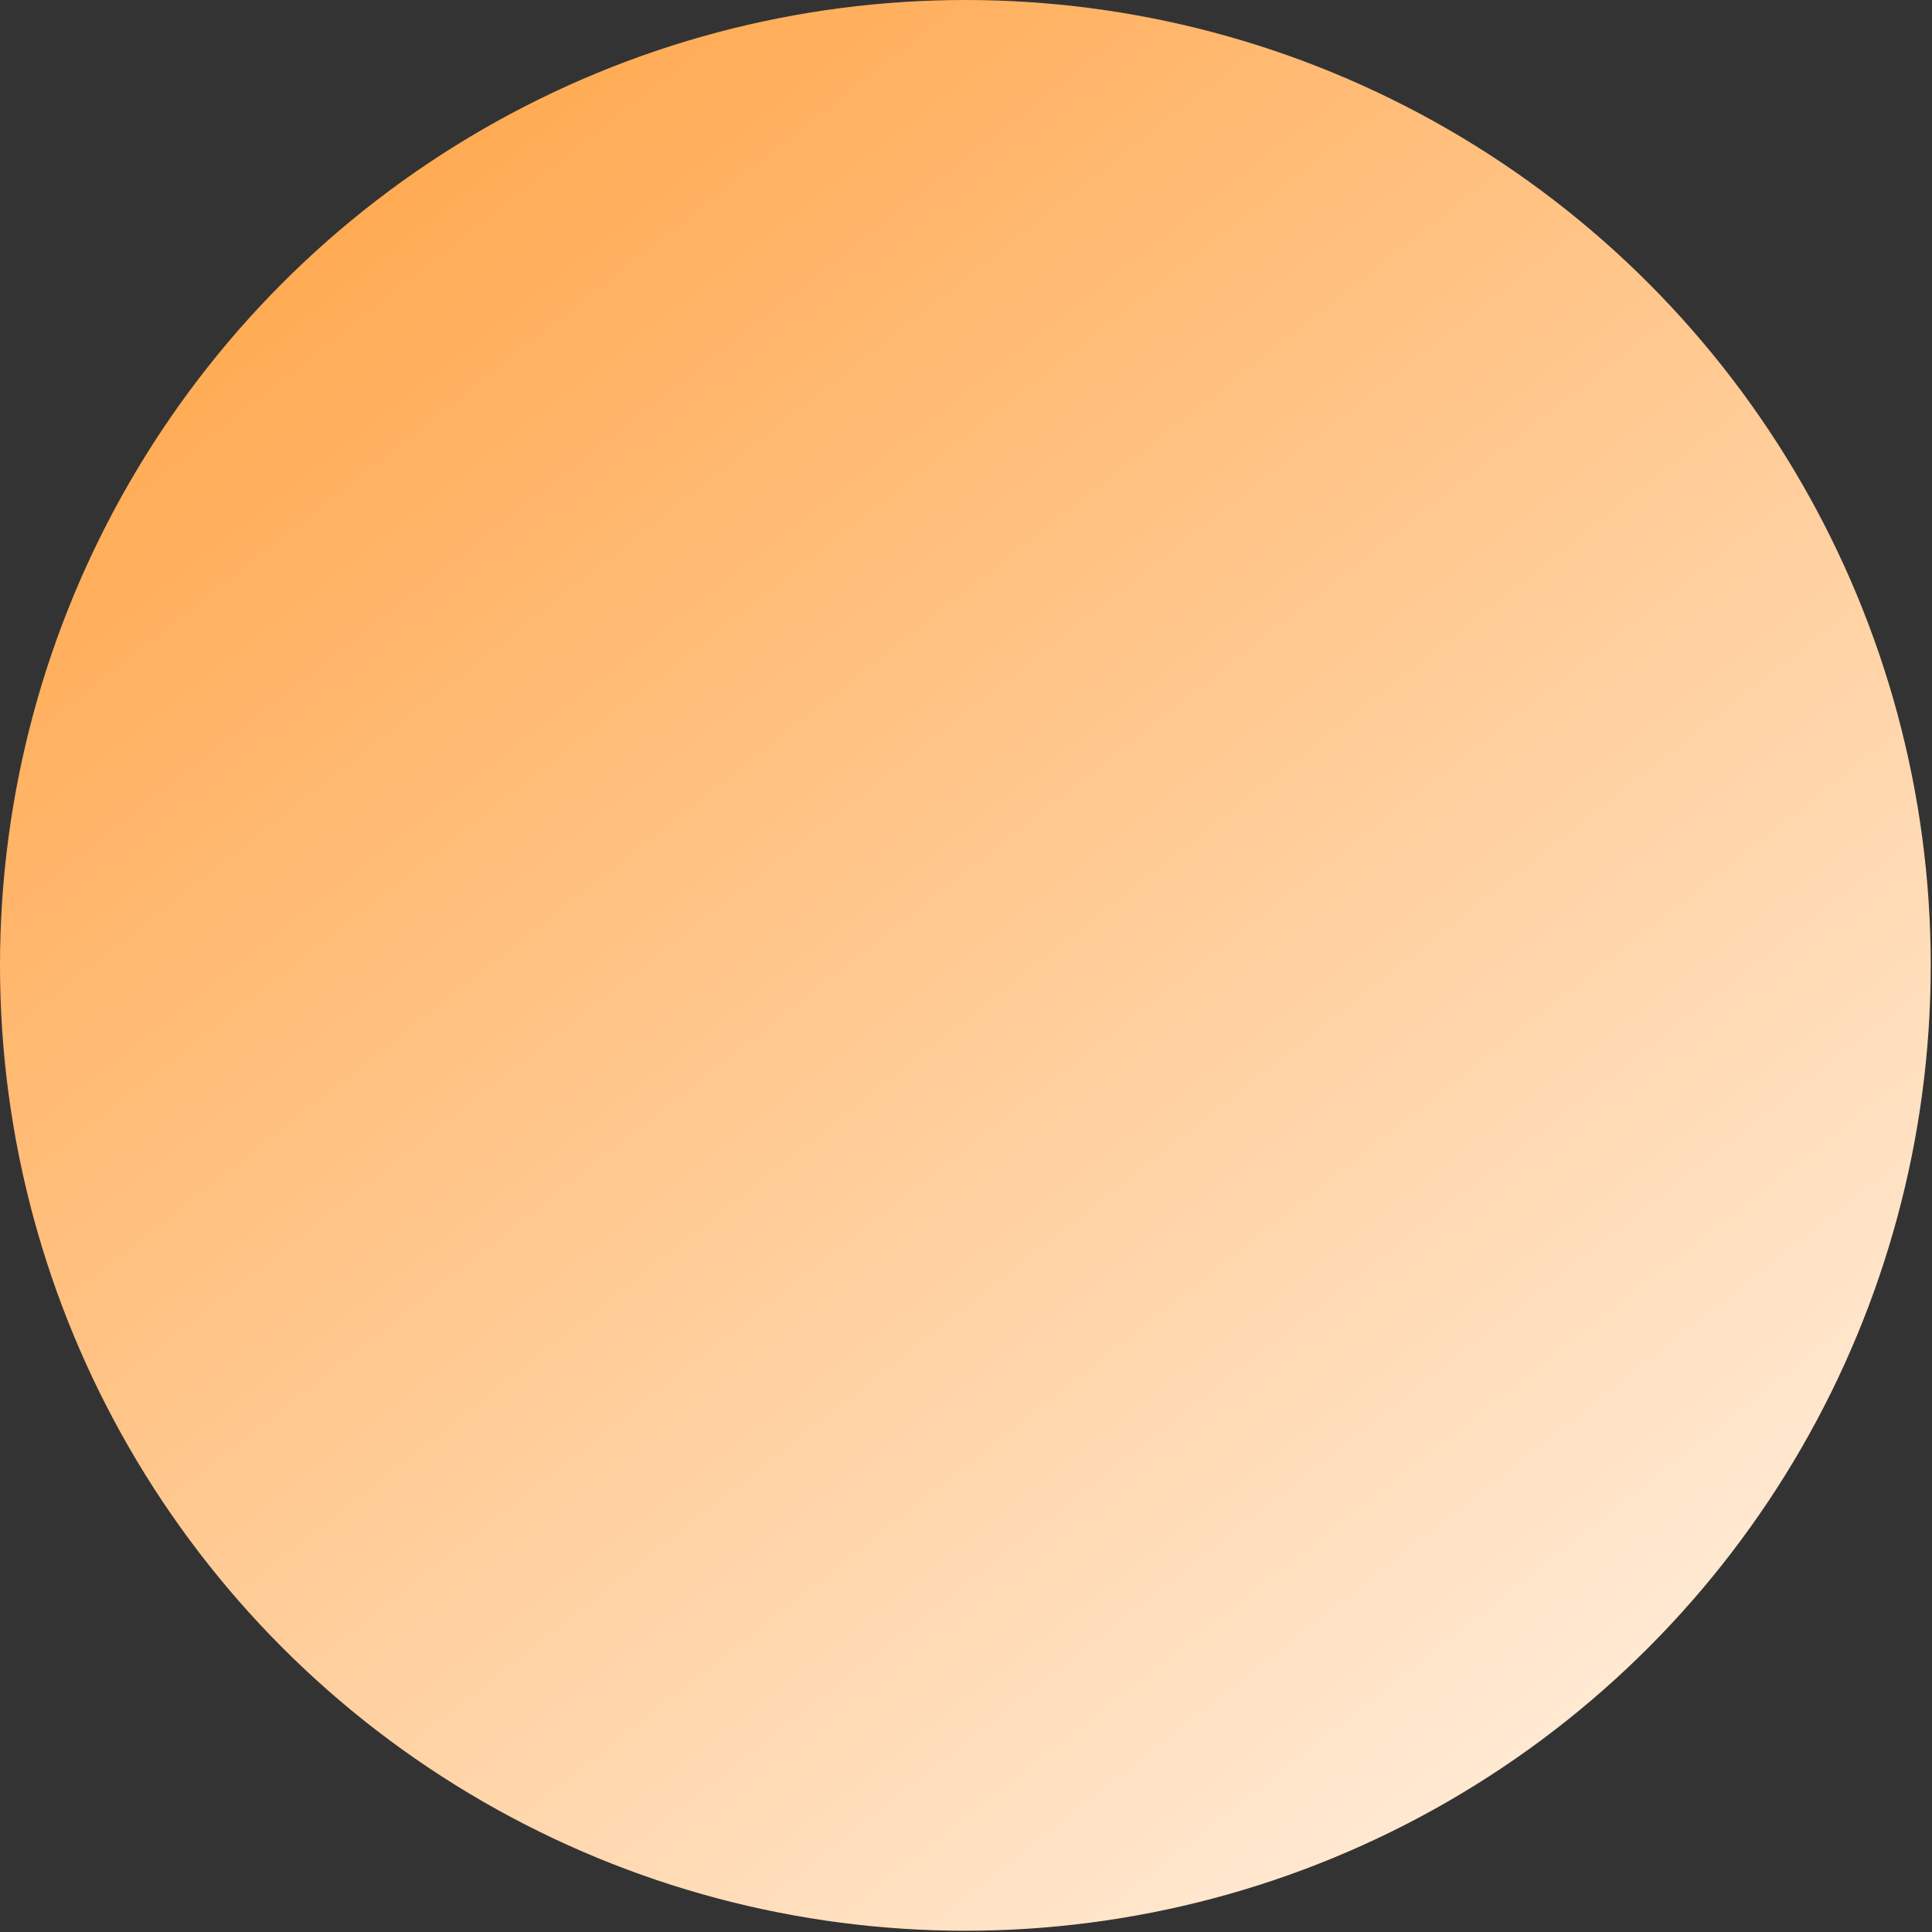 <?xml version="1.0" encoding="utf-8"?>
<svg xmlns="http://www.w3.org/2000/svg" fill="none" height="100%" overflow="visible" preserveAspectRatio="none" style="display: block;" viewBox="0 0 212 212" width="100%">
<rect x="0" y="0" width="212" height="212" fill="#333333" stroke="none"/>
<circle cx="105.931" cy="105.931" fill="url(#paint0_linear_0_27079)" id="Ellipse 2" r="105.931"/>
<defs>
<linearGradient gradientUnits="userSpaceOnUse" id="paint0_linear_0_27079" x1="176.631" x2="37.321" y1="193.928" y2="16.839">
<stop stop-color="#FFEBD6"/>
<stop offset="1" stop-color="#FFA950"/>
</linearGradient>
</defs>
</svg>